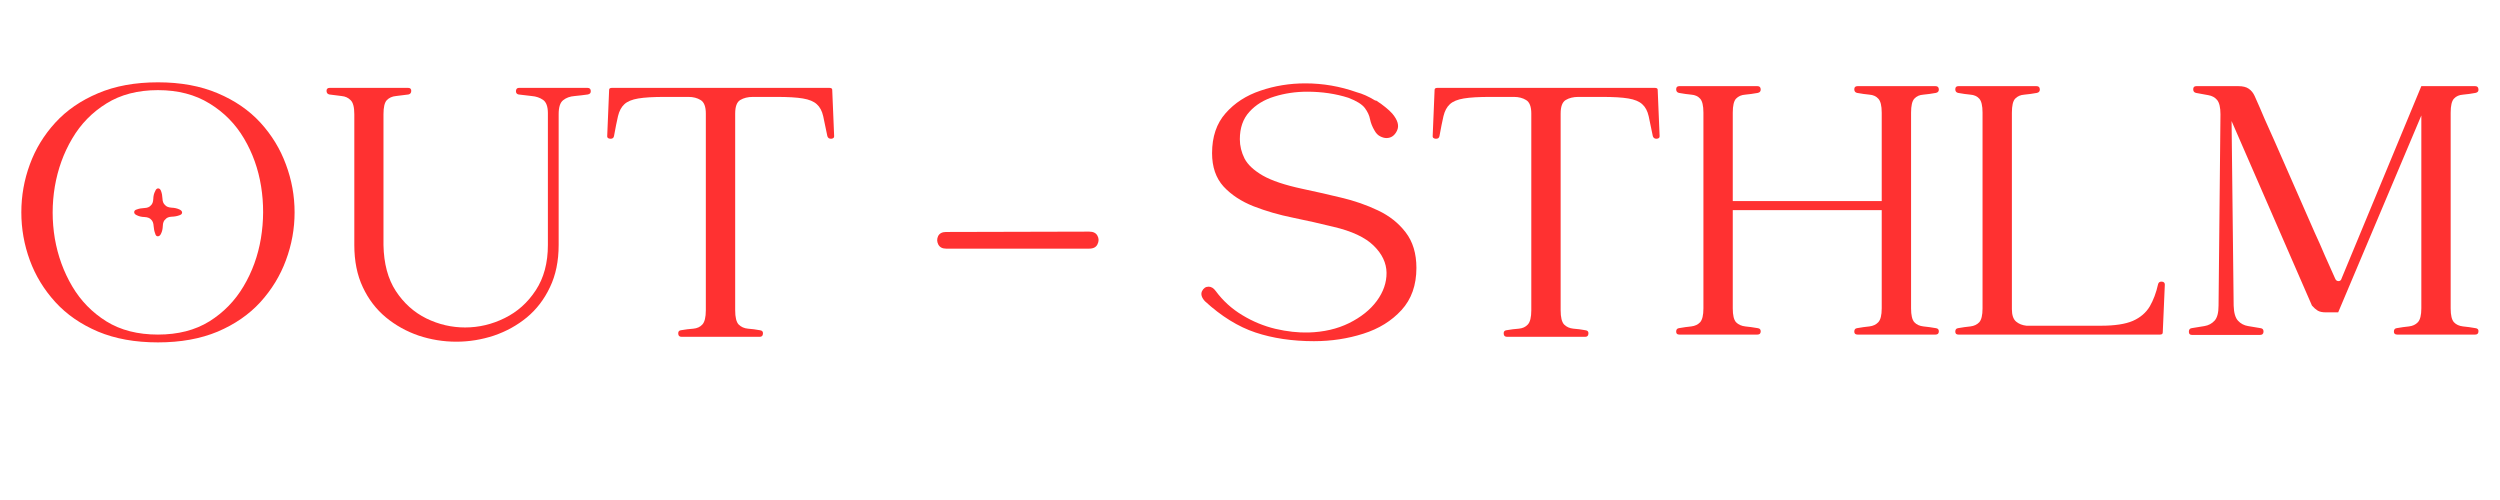 <svg version="1.0" preserveAspectRatio="xMidYMid meet" height="60" viewBox="0 0 224.88 45" zoomAndPan="magnify" width="300" xmlns:xlink="http://www.w3.org/1999/xlink" xmlns="http://www.w3.org/2000/svg"><defs><g></g></defs><g fill-opacity="1" fill="#ff3131"><g transform="translate(1.141, 30.284)"><g><path d="M 13.016 -22.875 C 15.055 -22.875 16.848 -22.547 18.391 -21.891 C 19.93 -21.242 21.211 -20.363 22.234 -19.25 C 23.254 -18.133 24.02 -16.879 24.531 -15.484 C 25.051 -14.098 25.312 -12.66 25.312 -11.172 C 25.312 -9.691 25.051 -8.254 24.531 -6.859 C 24.02 -5.473 23.254 -4.219 22.234 -3.094 C 21.211 -1.977 19.93 -1.094 18.391 -0.438 C 16.848 0.207 15.055 0.531 13.016 0.531 C 10.961 0.531 9.164 0.207 7.625 -0.438 C 6.082 -1.094 4.801 -1.977 3.781 -3.094 C 2.758 -4.219 1.992 -5.473 1.484 -6.859 C 0.973 -8.254 0.719 -9.691 0.719 -11.172 C 0.719 -12.66 0.973 -14.098 1.484 -15.484 C 1.992 -16.879 2.758 -18.133 3.781 -19.25 C 4.801 -20.363 6.082 -21.242 7.625 -21.891 C 9.164 -22.547 10.961 -22.875 13.016 -22.875 Z M 13.016 -0.172 C 14.816 -0.172 16.359 -0.566 17.641 -1.359 C 18.922 -2.16 19.945 -3.211 20.719 -4.516 C 21.5 -5.828 22.02 -7.266 22.281 -8.828 C 22.539 -10.398 22.547 -11.961 22.297 -13.516 C 22.047 -15.078 21.535 -16.508 20.766 -17.812 C 19.992 -19.125 18.957 -20.176 17.656 -20.969 C 16.363 -21.77 14.816 -22.172 13.016 -22.172 C 11.203 -22.172 9.656 -21.77 8.375 -20.969 C 7.094 -20.176 6.066 -19.125 5.297 -17.812 C 4.523 -16.508 4.004 -15.07 3.734 -13.5 C 3.473 -11.938 3.473 -10.375 3.734 -8.812 C 4.004 -7.258 4.523 -5.828 5.297 -4.516 C 6.066 -3.211 7.094 -2.16 8.375 -1.359 C 9.656 -0.566 11.203 -0.172 13.016 -0.172 Z M 14.938 -11.438 C 15.102 -11.363 15.188 -11.27 15.188 -11.156 C 15.188 -11.039 15.102 -10.957 14.938 -10.906 C 14.738 -10.832 14.508 -10.789 14.25 -10.781 C 13.988 -10.77 13.801 -10.691 13.688 -10.547 C 13.539 -10.43 13.461 -10.234 13.453 -9.953 C 13.441 -9.68 13.391 -9.453 13.297 -9.266 C 13.223 -9.098 13.125 -9.016 13 -9.016 C 12.883 -9.016 12.805 -9.098 12.766 -9.266 C 12.691 -9.453 12.645 -9.676 12.625 -9.938 C 12.613 -10.195 12.539 -10.391 12.406 -10.516 C 12.281 -10.66 12.082 -10.738 11.812 -10.75 C 11.539 -10.758 11.312 -10.812 11.125 -10.906 C 10.957 -10.977 10.875 -11.07 10.875 -11.188 C 10.875 -11.312 10.957 -11.395 11.125 -11.438 C 11.312 -11.508 11.535 -11.551 11.797 -11.562 C 12.055 -11.57 12.25 -11.648 12.375 -11.797 C 12.508 -11.91 12.582 -12.102 12.594 -12.375 C 12.602 -12.656 12.66 -12.891 12.766 -13.078 C 12.828 -13.242 12.914 -13.328 13.031 -13.328 C 13.156 -13.328 13.242 -13.242 13.297 -13.078 C 13.367 -12.891 13.41 -12.664 13.422 -12.406 C 13.43 -12.145 13.508 -11.953 13.656 -11.828 C 13.77 -11.691 13.961 -11.613 14.234 -11.594 C 14.504 -11.582 14.738 -11.531 14.938 -11.438 Z M 14.938 -11.438"></path></g></g></g><g fill-opacity="1" fill="#ff3131"><g transform="translate(28.578, 30.284)"><g><path d="M 24.234 -22.375 C 24.422 -22.375 24.52 -22.285 24.531 -22.109 C 24.551 -21.93 24.461 -21.82 24.266 -21.781 C 23.891 -21.727 23.492 -21.68 23.078 -21.641 C 22.66 -21.609 22.316 -21.484 22.047 -21.266 C 21.773 -21.055 21.641 -20.633 21.641 -20 L 21.641 -8.234 C 21.641 -6.785 21.379 -5.52 20.859 -4.438 C 20.348 -3.352 19.656 -2.445 18.781 -1.719 C 17.906 -1 16.914 -0.453 15.812 -0.078 C 14.707 0.285 13.582 0.469 12.438 0.469 C 11.27 0.469 10.141 0.285 9.047 -0.078 C 7.953 -0.453 6.969 -1 6.094 -1.719 C 5.219 -2.445 4.523 -3.352 4.016 -4.438 C 3.504 -5.52 3.25 -6.785 3.25 -8.234 L 3.25 -20 C 3.25 -20.633 3.141 -21.055 2.922 -21.266 C 2.711 -21.484 2.441 -21.609 2.109 -21.641 C 1.773 -21.68 1.406 -21.727 1 -21.781 C 0.832 -21.82 0.75 -21.93 0.75 -22.109 C 0.75 -22.285 0.844 -22.375 1.031 -22.375 L 8.094 -22.375 C 8.281 -22.375 8.375 -22.285 8.375 -22.109 C 8.375 -21.93 8.289 -21.82 8.125 -21.781 C 7.719 -21.727 7.344 -21.68 7 -21.641 C 6.656 -21.609 6.379 -21.484 6.172 -21.266 C 5.973 -21.055 5.875 -20.633 5.875 -20 L 5.875 -8.234 C 5.906 -6.566 6.273 -5.188 6.984 -4.094 C 7.703 -3 8.617 -2.176 9.734 -1.625 C 10.848 -1.082 12.008 -0.812 13.219 -0.812 C 14.457 -0.812 15.645 -1.094 16.781 -1.656 C 17.926 -2.219 18.859 -3.051 19.578 -4.156 C 20.305 -5.258 20.672 -6.617 20.672 -8.234 L 20.672 -20.094 C 20.672 -20.695 20.523 -21.098 20.234 -21.297 C 19.953 -21.492 19.613 -21.609 19.219 -21.641 C 18.832 -21.68 18.438 -21.727 18.031 -21.781 C 17.863 -21.82 17.785 -21.93 17.797 -22.109 C 17.816 -22.285 17.906 -22.375 18.062 -22.375 Z M 24.234 -22.375"></path></g></g></g><g fill-opacity="1" fill="#ff3131"><g transform="translate(53.84, 30.284)"><g><path d="M 21 -22.203 L 21.172 -18.062 C 21.191 -17.906 21.109 -17.816 20.922 -17.797 C 20.734 -17.785 20.613 -17.863 20.562 -18.031 C 20.414 -18.77 20.289 -19.367 20.188 -19.828 C 20.082 -20.297 19.891 -20.656 19.609 -20.906 C 19.336 -21.156 18.922 -21.328 18.359 -21.422 C 17.805 -21.516 17.02 -21.562 16 -21.562 L 13.859 -21.562 C 13.41 -21.562 13.031 -21.469 12.719 -21.281 C 12.414 -21.094 12.266 -20.688 12.266 -20.062 L 12.266 -2.359 C 12.266 -1.734 12.367 -1.305 12.578 -1.078 C 12.797 -0.859 13.078 -0.734 13.422 -0.703 C 13.766 -0.68 14.125 -0.633 14.5 -0.562 C 14.695 -0.539 14.785 -0.438 14.766 -0.25 C 14.754 -0.062 14.656 0.031 14.469 0.031 L 7.453 0.031 C 7.254 0.031 7.148 -0.062 7.141 -0.25 C 7.129 -0.438 7.207 -0.539 7.375 -0.562 C 7.781 -0.633 8.156 -0.68 8.5 -0.703 C 8.844 -0.734 9.113 -0.859 9.312 -1.078 C 9.52 -1.305 9.625 -1.734 9.625 -2.359 L 9.625 -20.062 C 9.625 -20.688 9.469 -21.094 9.156 -21.281 C 8.852 -21.469 8.488 -21.562 8.062 -21.562 L 5.922 -21.562 C 4.898 -21.562 4.109 -21.516 3.547 -21.422 C 2.984 -21.328 2.566 -21.156 2.297 -20.906 C 2.023 -20.656 1.832 -20.297 1.719 -19.828 C 1.613 -19.367 1.492 -18.77 1.359 -18.031 C 1.328 -17.863 1.211 -17.785 1.016 -17.797 C 0.816 -17.816 0.727 -17.906 0.75 -18.062 L 0.922 -22.203 C 0.922 -22.316 1.004 -22.375 1.172 -22.375 L 20.75 -22.375 C 20.914 -22.375 21 -22.316 21 -22.203 Z M 21 -22.203"></path></g></g></g><g fill-opacity="1" fill="#ff3131"><g transform="translate(75.754, 30.284)"><g></g></g></g><g fill-opacity="1" fill="#ff3131"><g transform="translate(83.557, 30.284)"><g><path d="M 14.406 -9.438 C 14.781 -9.438 15.031 -9.312 15.156 -9.062 C 15.289 -8.82 15.289 -8.566 15.156 -8.297 C 15.031 -8.035 14.781 -7.906 14.406 -7.906 L 1.531 -7.906 C 1.195 -7.906 0.961 -8.031 0.828 -8.281 C 0.703 -8.531 0.695 -8.781 0.812 -9.031 C 0.938 -9.281 1.176 -9.406 1.531 -9.406 Z M 14.406 -9.438"></path></g></g></g><g fill-opacity="1" fill="#ff3131"><g transform="translate(99.52, 30.284)"><g></g></g></g><g fill-opacity="1" fill="#ff3131"><g transform="translate(107.323, 30.284)"><g><path d="M 9.797 -13.297 C 10.941 -13.055 12.113 -12.789 13.312 -12.5 C 14.508 -12.219 15.617 -11.832 16.641 -11.344 C 17.66 -10.863 18.488 -10.207 19.125 -9.375 C 19.77 -8.539 20.094 -7.473 20.094 -6.172 C 20.094 -4.617 19.645 -3.352 18.75 -2.375 C 17.863 -1.406 16.719 -0.695 15.312 -0.25 C 13.914 0.195 12.438 0.422 10.875 0.422 C 8.926 0.422 7.172 0.16 5.609 -0.359 C 4.055 -0.879 2.539 -1.816 1.062 -3.172 C 0.758 -3.504 0.672 -3.805 0.797 -4.078 C 0.93 -4.348 1.129 -4.484 1.391 -4.484 C 1.629 -4.484 1.844 -4.352 2.031 -4.094 C 2.676 -3.219 3.473 -2.492 4.422 -1.922 C 5.367 -1.348 6.363 -0.938 7.406 -0.688 C 8.457 -0.445 9.445 -0.336 10.375 -0.359 C 11.75 -0.398 12.969 -0.68 14.031 -1.203 C 15.102 -1.734 15.938 -2.398 16.531 -3.203 C 17.125 -4.016 17.414 -4.859 17.406 -5.734 C 17.395 -6.617 17.008 -7.43 16.25 -8.172 C 15.488 -8.922 14.273 -9.488 12.609 -9.875 C 11.473 -10.156 10.27 -10.426 9 -10.688 C 7.727 -10.945 6.539 -11.289 5.438 -11.719 C 4.332 -12.156 3.43 -12.75 2.734 -13.5 C 2.047 -14.258 1.703 -15.258 1.703 -16.5 C 1.703 -17.977 2.109 -19.176 2.922 -20.094 C 3.734 -21.02 4.781 -21.695 6.062 -22.125 C 7.344 -22.562 8.688 -22.781 10.094 -22.781 C 11.676 -22.781 13.219 -22.516 14.719 -21.984 C 15.238 -21.848 15.797 -21.598 16.391 -21.234 L 16.469 -21.234 C 16.77 -21.047 17.047 -20.848 17.297 -20.641 C 17.547 -20.441 17.754 -20.25 17.922 -20.062 C 18.422 -19.469 18.562 -18.953 18.344 -18.516 C 18.133 -18.078 17.816 -17.859 17.391 -17.859 C 17.223 -17.859 17.035 -17.91 16.828 -18.016 C 16.629 -18.117 16.461 -18.289 16.328 -18.531 C 16.129 -18.863 15.992 -19.203 15.922 -19.547 C 15.859 -19.891 15.703 -20.227 15.453 -20.562 C 15.203 -20.895 14.707 -21.203 13.969 -21.484 C 12.832 -21.848 11.598 -22.031 10.266 -22.031 C 9.223 -22.031 8.238 -21.883 7.312 -21.594 C 6.383 -21.312 5.633 -20.852 5.062 -20.219 C 4.488 -19.594 4.203 -18.77 4.203 -17.75 C 4.203 -17.156 4.344 -16.578 4.625 -16.016 C 4.914 -15.461 5.461 -14.953 6.266 -14.484 C 7.078 -14.023 8.254 -13.629 9.797 -13.297 Z M 9.797 -13.297"></path></g></g></g><g fill-opacity="1" fill="#ff3131"><g transform="translate(128.132, 30.284)"><g><path d="M 21 -22.203 L 21.172 -18.062 C 21.191 -17.906 21.109 -17.816 20.922 -17.797 C 20.734 -17.785 20.613 -17.863 20.562 -18.031 C 20.414 -18.77 20.289 -19.367 20.188 -19.828 C 20.082 -20.297 19.891 -20.656 19.609 -20.906 C 19.336 -21.156 18.922 -21.328 18.359 -21.422 C 17.805 -21.516 17.02 -21.562 16 -21.562 L 13.859 -21.562 C 13.41 -21.562 13.031 -21.469 12.719 -21.281 C 12.414 -21.094 12.266 -20.688 12.266 -20.062 L 12.266 -2.359 C 12.266 -1.734 12.367 -1.305 12.578 -1.078 C 12.797 -0.859 13.078 -0.734 13.422 -0.703 C 13.766 -0.68 14.125 -0.633 14.5 -0.562 C 14.695 -0.539 14.785 -0.438 14.766 -0.25 C 14.754 -0.062 14.656 0.031 14.469 0.031 L 7.453 0.031 C 7.254 0.031 7.148 -0.062 7.141 -0.25 C 7.129 -0.438 7.207 -0.539 7.375 -0.562 C 7.781 -0.633 8.156 -0.68 8.5 -0.703 C 8.844 -0.734 9.113 -0.859 9.312 -1.078 C 9.52 -1.305 9.625 -1.734 9.625 -2.359 L 9.625 -20.062 C 9.625 -20.688 9.469 -21.094 9.156 -21.281 C 8.852 -21.469 8.488 -21.562 8.062 -21.562 L 5.922 -21.562 C 4.898 -21.562 4.109 -21.516 3.547 -21.422 C 2.984 -21.328 2.566 -21.156 2.297 -20.906 C 2.023 -20.656 1.832 -20.297 1.719 -19.828 C 1.613 -19.367 1.492 -18.77 1.359 -18.031 C 1.328 -17.863 1.211 -17.785 1.016 -17.797 C 0.816 -17.816 0.727 -17.906 0.75 -18.062 L 0.922 -22.203 C 0.922 -22.316 1.004 -22.375 1.172 -22.375 L 20.75 -22.375 C 20.914 -22.375 21 -22.316 21 -22.203 Z M 21 -22.203"></path></g></g></g><g fill-opacity="1" fill="#ff3131"><g transform="translate(150.045, 30.284)"><g><path d="M 24.125 -0.75 C 24.312 -0.727 24.398 -0.625 24.391 -0.438 C 24.379 -0.258 24.281 -0.172 24.094 -0.172 L 17.078 -0.172 C 16.879 -0.172 16.781 -0.258 16.781 -0.438 C 16.781 -0.625 16.863 -0.727 17.031 -0.75 C 17.438 -0.82 17.805 -0.875 18.141 -0.906 C 18.473 -0.945 18.738 -1.07 18.938 -1.281 C 19.145 -1.5 19.25 -1.914 19.25 -2.531 L 19.25 -11.375 L 5.844 -11.375 L 5.844 -2.531 C 5.844 -1.914 5.941 -1.5 6.141 -1.281 C 6.348 -1.07 6.625 -0.945 6.969 -0.906 C 7.312 -0.875 7.688 -0.82 8.094 -0.75 C 8.281 -0.727 8.367 -0.625 8.359 -0.438 C 8.348 -0.258 8.25 -0.172 8.062 -0.172 L 1.031 -0.172 C 0.844 -0.172 0.75 -0.258 0.75 -0.438 C 0.75 -0.625 0.832 -0.727 1 -0.75 C 1.406 -0.82 1.773 -0.875 2.109 -0.906 C 2.441 -0.945 2.707 -1.07 2.906 -1.281 C 3.102 -1.5 3.203 -1.914 3.203 -2.531 L 3.203 -20.141 C 3.203 -20.773 3.102 -21.195 2.906 -21.406 C 2.707 -21.625 2.441 -21.742 2.109 -21.766 C 1.773 -21.797 1.406 -21.848 1 -21.922 C 0.832 -21.961 0.75 -22.07 0.75 -22.25 C 0.75 -22.438 0.844 -22.531 1.031 -22.531 L 8.062 -22.531 C 8.25 -22.531 8.348 -22.438 8.359 -22.25 C 8.367 -22.07 8.281 -21.961 8.094 -21.922 C 7.688 -21.848 7.312 -21.797 6.969 -21.766 C 6.625 -21.742 6.348 -21.625 6.141 -21.406 C 5.941 -21.195 5.844 -20.773 5.844 -20.141 L 5.844 -12.188 L 19.25 -12.188 L 19.25 -20.141 C 19.25 -20.773 19.145 -21.195 18.938 -21.406 C 18.738 -21.625 18.473 -21.742 18.141 -21.766 C 17.805 -21.797 17.438 -21.848 17.031 -21.922 C 16.863 -21.961 16.781 -22.07 16.781 -22.25 C 16.781 -22.438 16.879 -22.531 17.078 -22.531 L 24.094 -22.531 C 24.281 -22.531 24.379 -22.438 24.391 -22.25 C 24.398 -22.07 24.312 -21.961 24.125 -21.922 C 23.719 -21.848 23.344 -21.797 23 -21.766 C 22.656 -21.742 22.383 -21.625 22.188 -21.406 C 21.988 -21.195 21.891 -20.773 21.891 -20.141 L 21.891 -2.531 C 21.891 -1.914 21.988 -1.5 22.188 -1.281 C 22.383 -1.07 22.656 -0.945 23 -0.906 C 23.344 -0.875 23.719 -0.82 24.125 -0.75 Z M 24.125 -0.75"></path></g></g></g><g fill-opacity="1" fill="#ff3131"><g transform="translate(175.166, 30.284)"><g><path d="M 19 -4.703 C 19.039 -4.867 19.148 -4.945 19.328 -4.938 C 19.516 -4.926 19.609 -4.836 19.609 -4.672 L 19.422 -0.359 C 19.422 -0.234 19.336 -0.172 19.172 -0.172 L 1.031 -0.172 C 0.844 -0.172 0.75 -0.258 0.75 -0.438 C 0.75 -0.625 0.832 -0.727 1 -0.75 C 1.406 -0.82 1.773 -0.875 2.109 -0.906 C 2.441 -0.945 2.707 -1.07 2.906 -1.281 C 3.102 -1.5 3.203 -1.914 3.203 -2.531 L 3.203 -20.141 C 3.203 -20.773 3.102 -21.195 2.906 -21.406 C 2.707 -21.625 2.441 -21.742 2.109 -21.766 C 1.773 -21.797 1.406 -21.848 1 -21.922 C 0.832 -21.961 0.75 -22.07 0.75 -22.25 C 0.75 -22.438 0.844 -22.531 1.031 -22.531 L 8.062 -22.531 C 8.25 -22.531 8.348 -22.438 8.359 -22.25 C 8.367 -22.07 8.281 -21.961 8.094 -21.922 C 7.688 -21.848 7.312 -21.797 6.969 -21.766 C 6.625 -21.742 6.348 -21.625 6.141 -21.406 C 5.941 -21.195 5.844 -20.773 5.844 -20.141 L 5.844 -2.453 C 5.844 -1.93 5.969 -1.562 6.219 -1.344 C 6.469 -1.133 6.781 -1.008 7.156 -0.969 L 13.859 -0.969 C 15.098 -0.969 16.055 -1.113 16.734 -1.406 C 17.41 -1.707 17.914 -2.141 18.25 -2.703 C 18.582 -3.273 18.832 -3.941 19 -4.703 Z M 19 -4.703"></path></g></g></g><g fill-opacity="1" fill="#ff3131"><g transform="translate(196.188, 30.284)"><g><path d="M 26.547 -0.75 C 26.742 -0.727 26.832 -0.625 26.812 -0.438 C 26.801 -0.258 26.703 -0.172 26.516 -0.172 L 19.5 -0.172 C 19.301 -0.172 19.203 -0.258 19.203 -0.438 C 19.203 -0.625 19.285 -0.727 19.453 -0.75 C 19.859 -0.82 20.227 -0.875 20.562 -0.906 C 20.895 -0.945 21.16 -1.07 21.359 -1.281 C 21.566 -1.5 21.672 -1.914 21.672 -2.531 L 21.672 -19.891 L 14.188 -2.172 L 13.078 -2.172 C 12.766 -2.172 12.52 -2.223 12.344 -2.328 C 12.164 -2.441 11.992 -2.594 11.828 -2.781 L 4.594 -19.391 L 4.781 -2.781 C 4.801 -2.133 4.93 -1.68 5.172 -1.422 C 5.41 -1.16 5.711 -1 6.078 -0.938 C 6.441 -0.883 6.816 -0.82 7.203 -0.75 C 7.391 -0.727 7.477 -0.617 7.469 -0.422 C 7.457 -0.234 7.352 -0.141 7.156 -0.141 L 1.031 -0.141 C 0.844 -0.141 0.75 -0.234 0.75 -0.422 C 0.75 -0.617 0.832 -0.727 1 -0.75 C 1.406 -0.82 1.789 -0.883 2.156 -0.938 C 2.52 -1 2.82 -1.16 3.062 -1.422 C 3.301 -1.68 3.422 -2.133 3.422 -2.781 L 3.594 -20 C 3.594 -20.613 3.492 -21.039 3.297 -21.281 C 3.098 -21.52 2.832 -21.664 2.5 -21.719 C 2.164 -21.781 1.797 -21.848 1.391 -21.922 C 1.223 -21.961 1.141 -22.07 1.141 -22.25 C 1.141 -22.438 1.234 -22.531 1.422 -22.531 L 5.203 -22.531 C 5.609 -22.531 5.922 -22.453 6.141 -22.297 C 6.367 -22.141 6.547 -21.922 6.672 -21.641 C 6.973 -20.973 7.27 -20.289 7.562 -19.594 C 7.863 -18.906 8.172 -18.219 8.484 -17.531 L 12.078 -9.344 C 12.391 -8.676 12.691 -7.992 12.984 -7.297 C 13.285 -6.609 13.594 -5.922 13.906 -5.234 C 13.969 -5.066 14.07 -4.984 14.219 -4.984 C 14.363 -4.984 14.457 -5.066 14.5 -5.234 L 21.672 -22.531 L 26.516 -22.531 C 26.703 -22.531 26.801 -22.438 26.812 -22.25 C 26.832 -22.07 26.742 -21.961 26.547 -21.922 C 26.148 -21.848 25.773 -21.797 25.422 -21.766 C 25.078 -21.742 24.805 -21.625 24.609 -21.406 C 24.41 -21.195 24.312 -20.773 24.312 -20.141 L 24.312 -2.531 C 24.312 -1.914 24.41 -1.5 24.609 -1.281 C 24.805 -1.07 25.078 -0.945 25.422 -0.906 C 25.773 -0.875 26.148 -0.82 26.547 -0.75 Z M 26.547 -0.75"></path></g></g></g></svg>